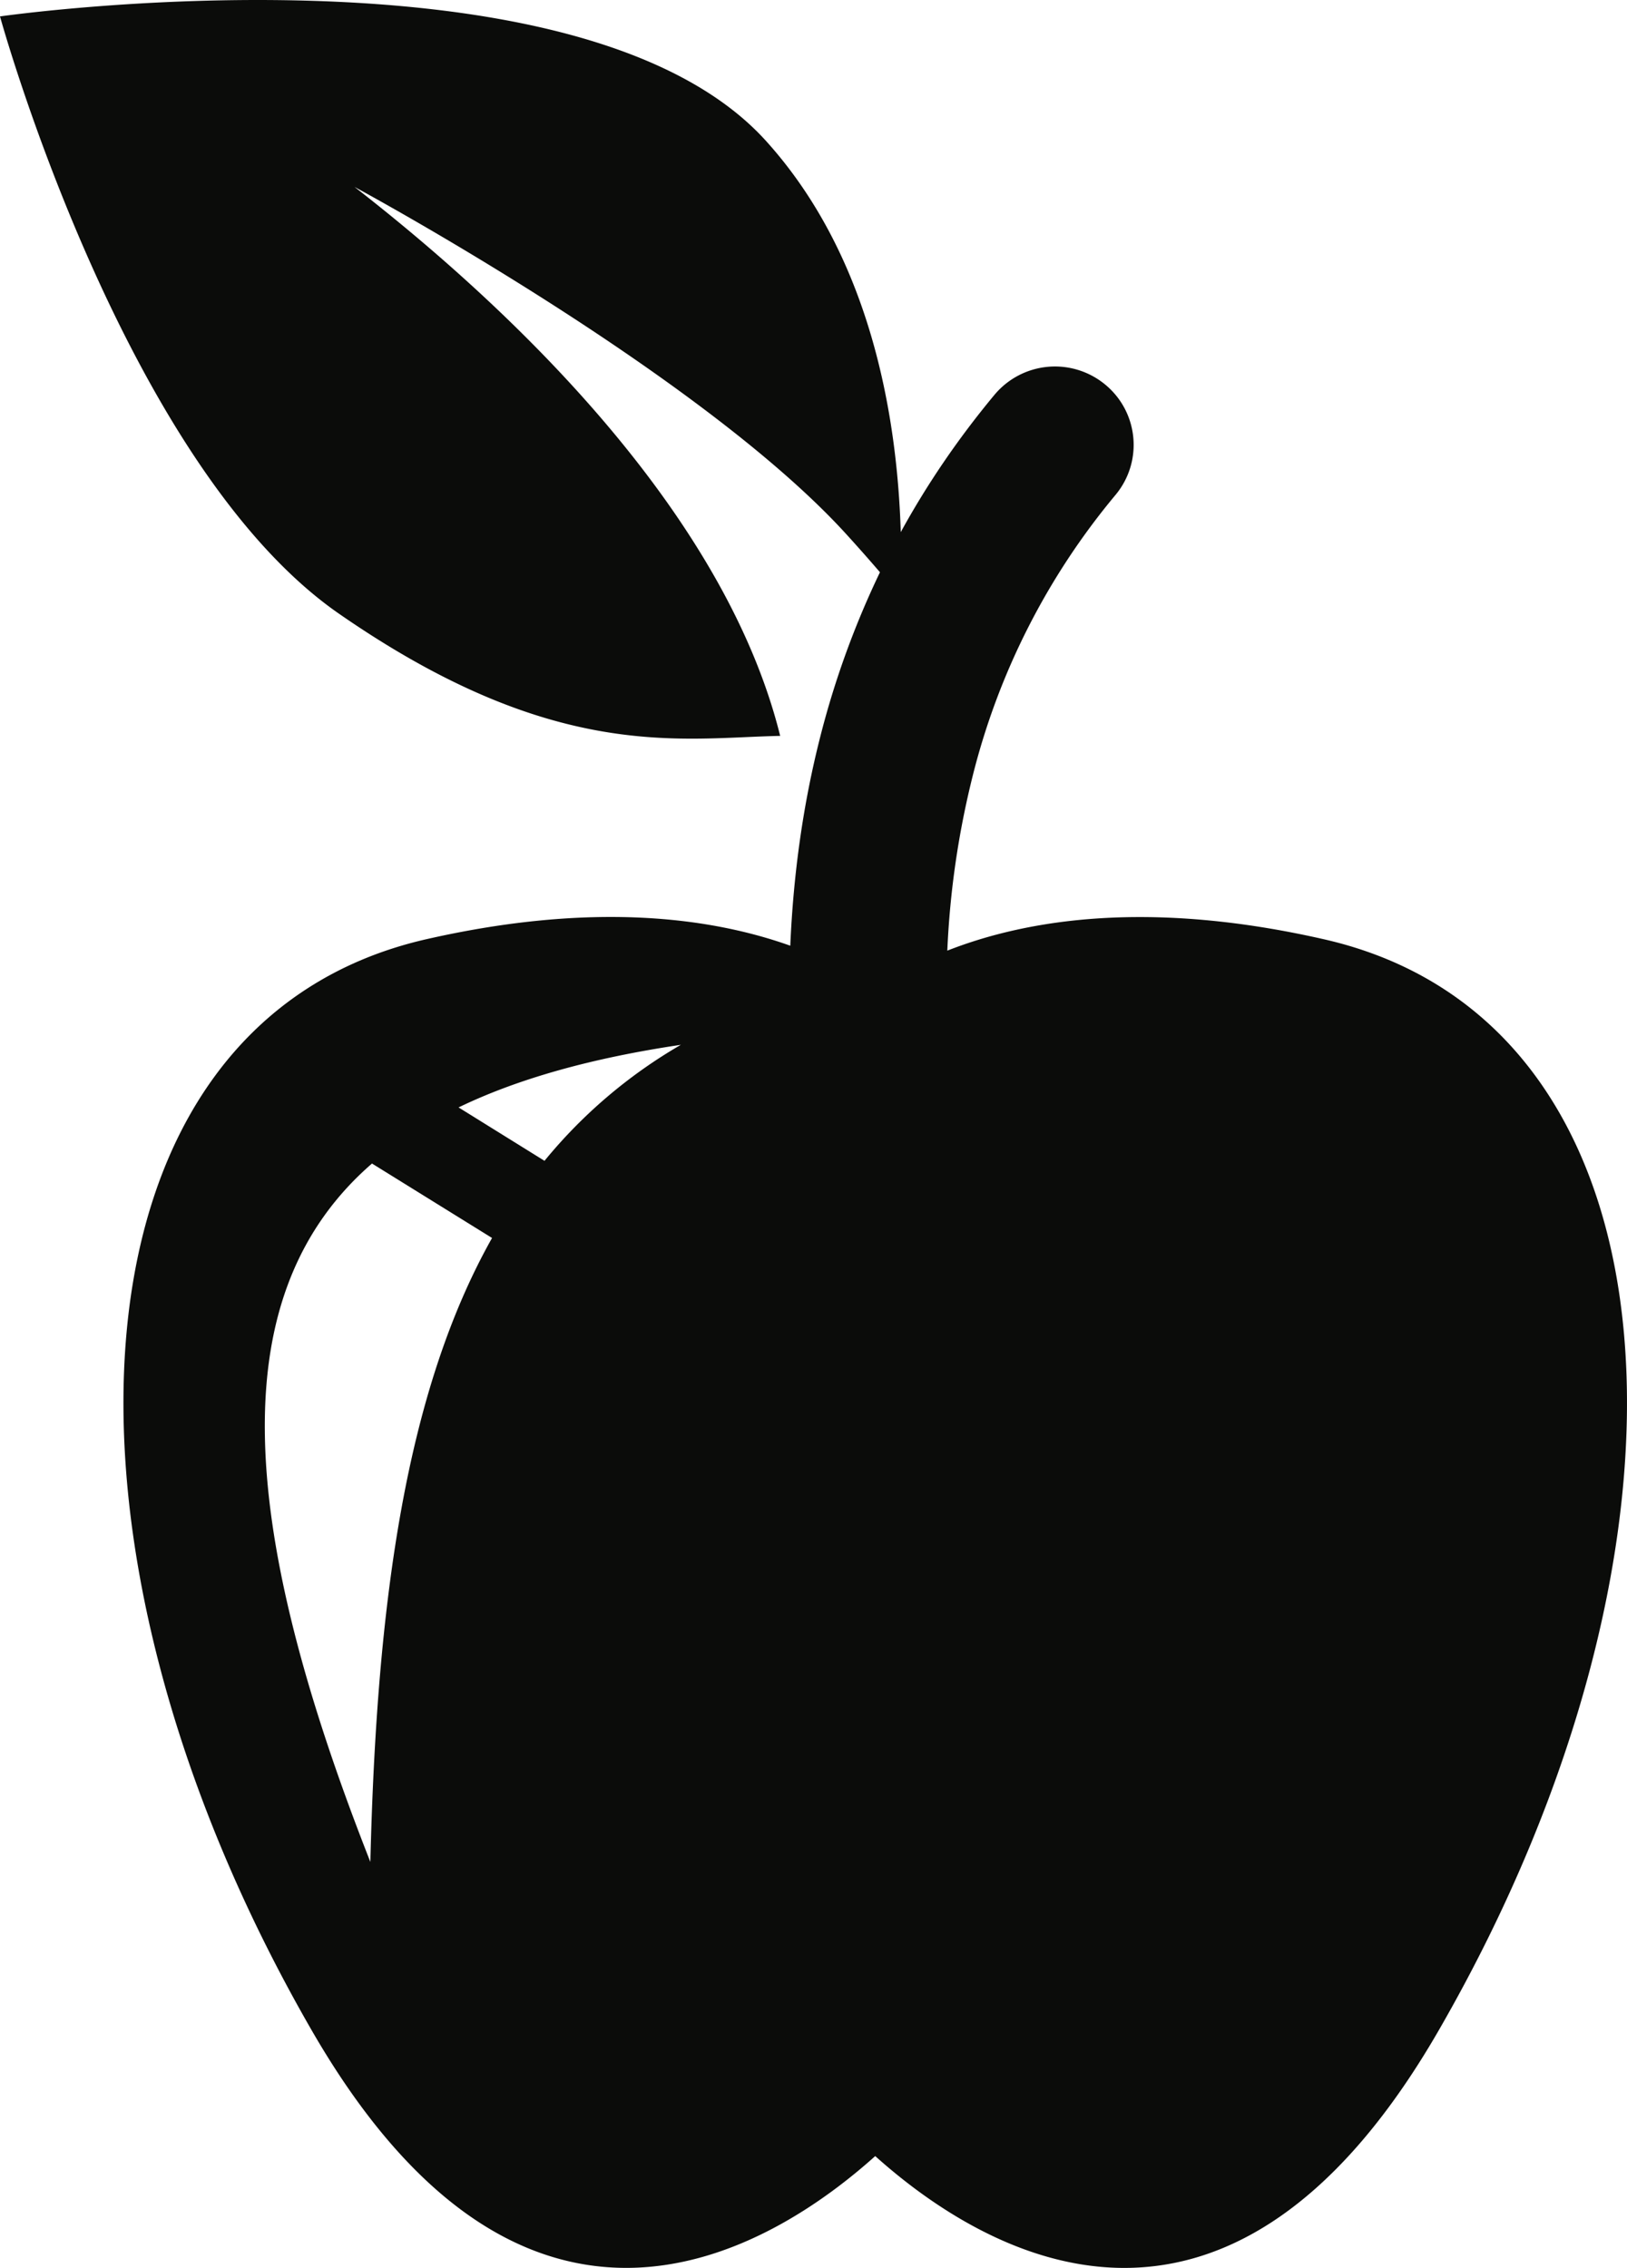 <svg xmlns="http://www.w3.org/2000/svg" width="33" height="46"><path fill="#0b0c0a" d="M18.27 10.793c.53-.966 1.16-1.894 1.9-2.784a1.598 1.598 0 012.245-.21c.679.56.774 1.56.212 2.238a14.314 14.314 0 00-2.896 5.692 17.742 17.742 0 00-.517 3.553c1.621-.637 4.099-1.037 7.642-.23 7.404 1.686 8.037 12.223 2.326 22.129-4.347 7.54-9.31 4.454-11.43 2.551-2.12 1.902-7.082 4.988-11.43-2.551C.61 31.275 1.244 20.738 8.648 19.05c3.36-.764 5.76-.446 7.381.132.063-1.462.261-2.878.608-4.238a17.837 17.837 0 011.211-3.337 35.275 35.275 0 00-.692-.782C14.167 7.548 7.19 3.791 7.19 3.791c3.415 2.653 7.539 6.721 8.634 11.135-2.029.04-4.584.55-8.954-2.482C2.5 9.41 0 .333 0 .333S11.732-1.352 15.538 2.86c2.107 2.332 2.658 5.537 2.732 7.932zM9.98 25.11L7.545 23.6c-2.982 2.59-2.803 7.13-.033 14.166.128-5.305.725-9.56 2.468-12.656zm3.83-3.918c-1.802.268-3.3.685-4.509 1.27l1.743 1.083a10.138 10.138 0 012.766-2.353z"/></svg>